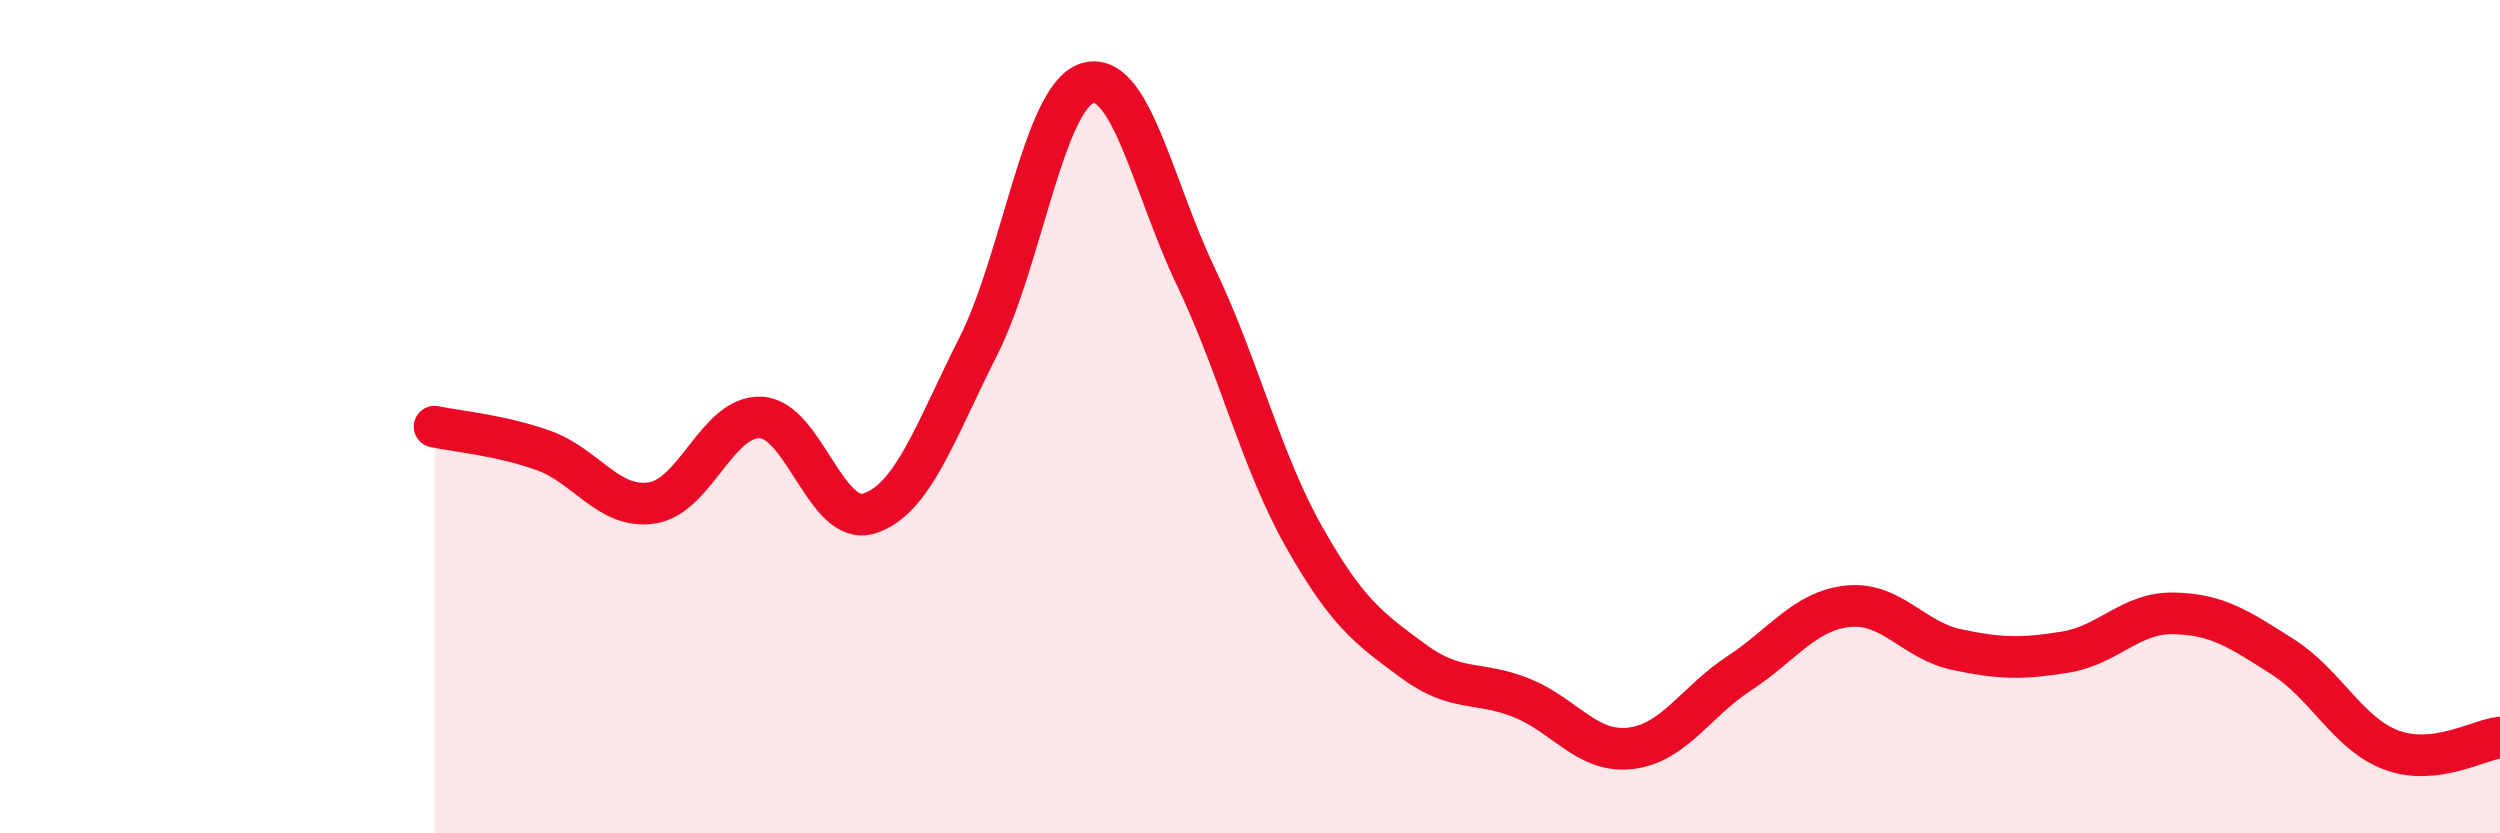 
    <svg width="60" height="20" viewBox="0 0 60 20" xmlns="http://www.w3.org/2000/svg">
      <path
        d="M 10.43,10.24 C 10.95,10.35 12,10.44 13.04,10.81 C 14.08,11.18 14.61,12.23 15.65,12.07 C 16.69,11.91 17.22,9.97 18.26,10.02 C 19.3,10.07 19.83,12.66 20.87,12.32 C 21.91,11.98 22.44,10.37 23.48,8.31 C 24.52,6.25 25.05,2.33 26.09,2 C 27.13,1.67 27.66,4.46 28.7,6.64 C 29.74,8.82 30.26,11.05 31.3,12.89 C 32.34,14.73 32.87,15.09 33.91,15.86 C 34.95,16.63 35.48,16.33 36.52,16.75 C 37.56,17.17 38.09,18.08 39.13,17.96 C 40.17,17.84 40.7,16.84 41.74,16.16 C 42.78,15.48 43.31,14.66 44.35,14.55 C 45.39,14.44 45.92,15.37 46.96,15.59 C 48,15.81 48.53,15.82 49.57,15.65 C 50.61,15.48 51.13,14.7 52.17,14.72 C 53.21,14.74 53.74,15.1 54.78,15.76 C 55.82,16.42 56.35,17.61 57.39,18 C 58.43,18.39 59.48,17.76 60,17.7L60 20L10.43 20Z"
        fill="#EB0A25"
        opacity="0.1"
        stroke-linecap="round"
        stroke-linejoin="round"
      />
      <path
        d="M 10.43,10.24 C 10.95,10.35 12,10.44 13.04,10.81 C 14.08,11.18 14.61,12.23 15.65,12.07 C 16.69,11.91 17.22,9.97 18.26,10.02 C 19.3,10.07 19.83,12.66 20.87,12.32 C 21.91,11.98 22.44,10.37 23.48,8.31 C 24.52,6.25 25.05,2.33 26.09,2 C 27.13,1.67 27.66,4.46 28.7,6.64 C 29.74,8.82 30.26,11.05 31.3,12.89 C 32.34,14.73 32.87,15.09 33.91,15.86 C 34.95,16.63 35.48,16.33 36.52,16.75 C 37.56,17.17 38.09,18.08 39.13,17.96 C 40.17,17.84 40.7,16.84 41.74,16.16 C 42.78,15.48 43.31,14.66 44.35,14.55 C 45.39,14.44 45.92,15.37 46.96,15.59 C 48,15.81 48.53,15.82 49.57,15.65 C 50.61,15.48 51.13,14.7 52.17,14.72 C 53.21,14.74 53.74,15.1 54.78,15.76 C 55.82,16.42 56.35,17.61 57.39,18 C 58.43,18.39 59.48,17.76 60,17.7"
        stroke="#EB0A25"
        stroke-width="1"
        fill="none"
        stroke-linecap="round"
        stroke-linejoin="round"
      />
    </svg>
  